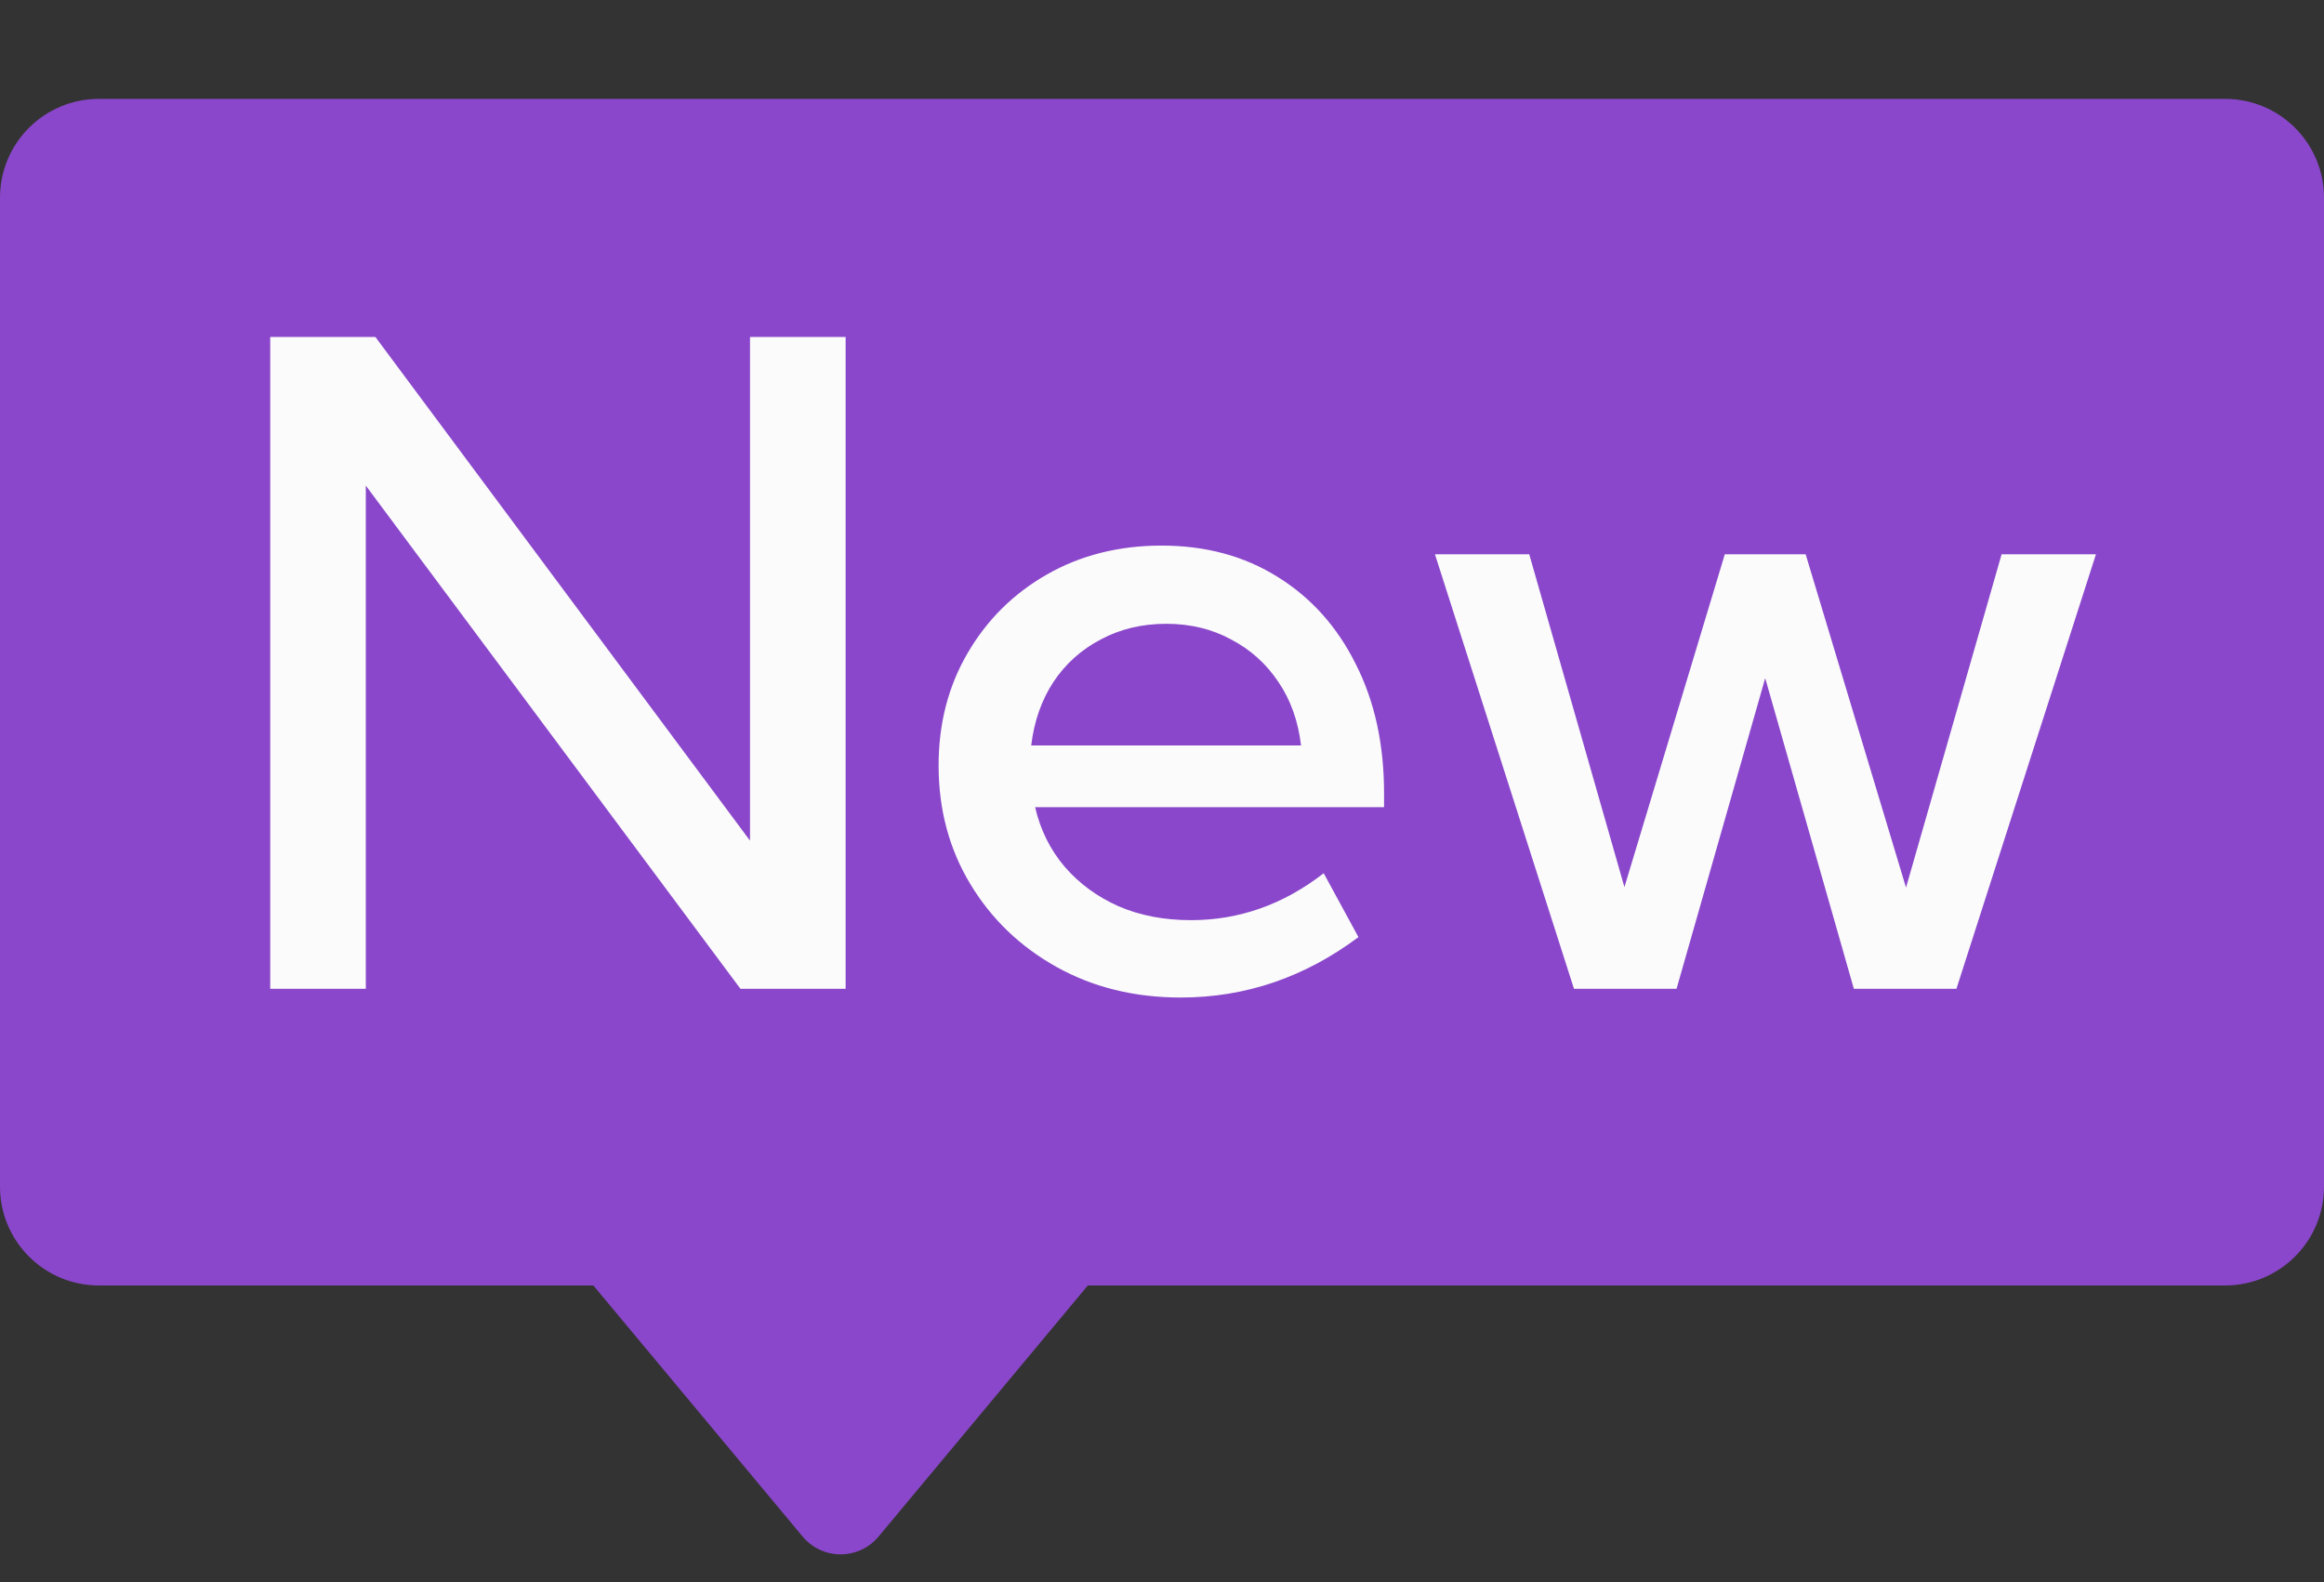 <svg width="47" height="32" viewBox="0 0 47 32" fill="none" xmlns="http://www.w3.org/2000/svg">
<rect x="0" y="0" width="47" height="32" fill="#333333" stroke="none"/>
<path d="M0 4C0 2.895 0.895 2 2 2H45C46.105 2 47 2.895 47 4V24C47 25.105 46.105 26 45 26H22L17.768 31.078C17.368 31.558 16.632 31.558 16.232 31.078L12 26H2C0.895 26 0 25.105 0 24V4Z" fill="#8A47CB"/>
<path d="M17.102 20H14.975L7.398 9.822V20H5.465V6.816H7.592L15.168 17.003V6.816H17.102V20ZM27.473 18.954C26.383 19.769 25.185 20.176 23.878 20.176C22.946 20.176 22.111 19.971 21.373 19.561C20.635 19.15 20.052 18.591 19.624 17.882C19.196 17.173 18.982 16.373 18.982 15.482C18.982 14.633 19.179 13.874 19.571 13.206C19.964 12.532 20.5 12.002 21.18 11.615C21.859 11.229 22.63 11.035 23.491 11.035C24.382 11.035 25.164 11.246 25.838 11.668C26.518 12.09 27.045 12.679 27.42 13.435C27.801 14.185 27.991 15.055 27.991 16.045V16.326H20.934C21.039 16.783 21.238 17.185 21.531 17.53C21.824 17.87 22.188 18.137 22.621 18.33C23.055 18.518 23.544 18.611 24.089 18.611C25.061 18.611 25.955 18.295 26.77 17.662L27.473 18.954ZM20.855 15.078H26.312C26.254 14.586 26.102 14.158 25.855 13.795C25.609 13.426 25.29 13.139 24.898 12.934C24.511 12.723 24.074 12.617 23.588 12.617C23.096 12.617 22.653 12.723 22.261 12.934C21.868 13.139 21.549 13.426 21.303 13.795C21.062 14.164 20.913 14.592 20.855 15.078ZM39.566 20H37.492L35.699 13.716L33.906 20H31.832L29.02 11.211H30.927L32.852 17.943L34.882 11.211H36.517L38.547 17.952L40.48 11.211H42.388L39.566 20Z" fill="#FBFBFB"/>
</svg>
